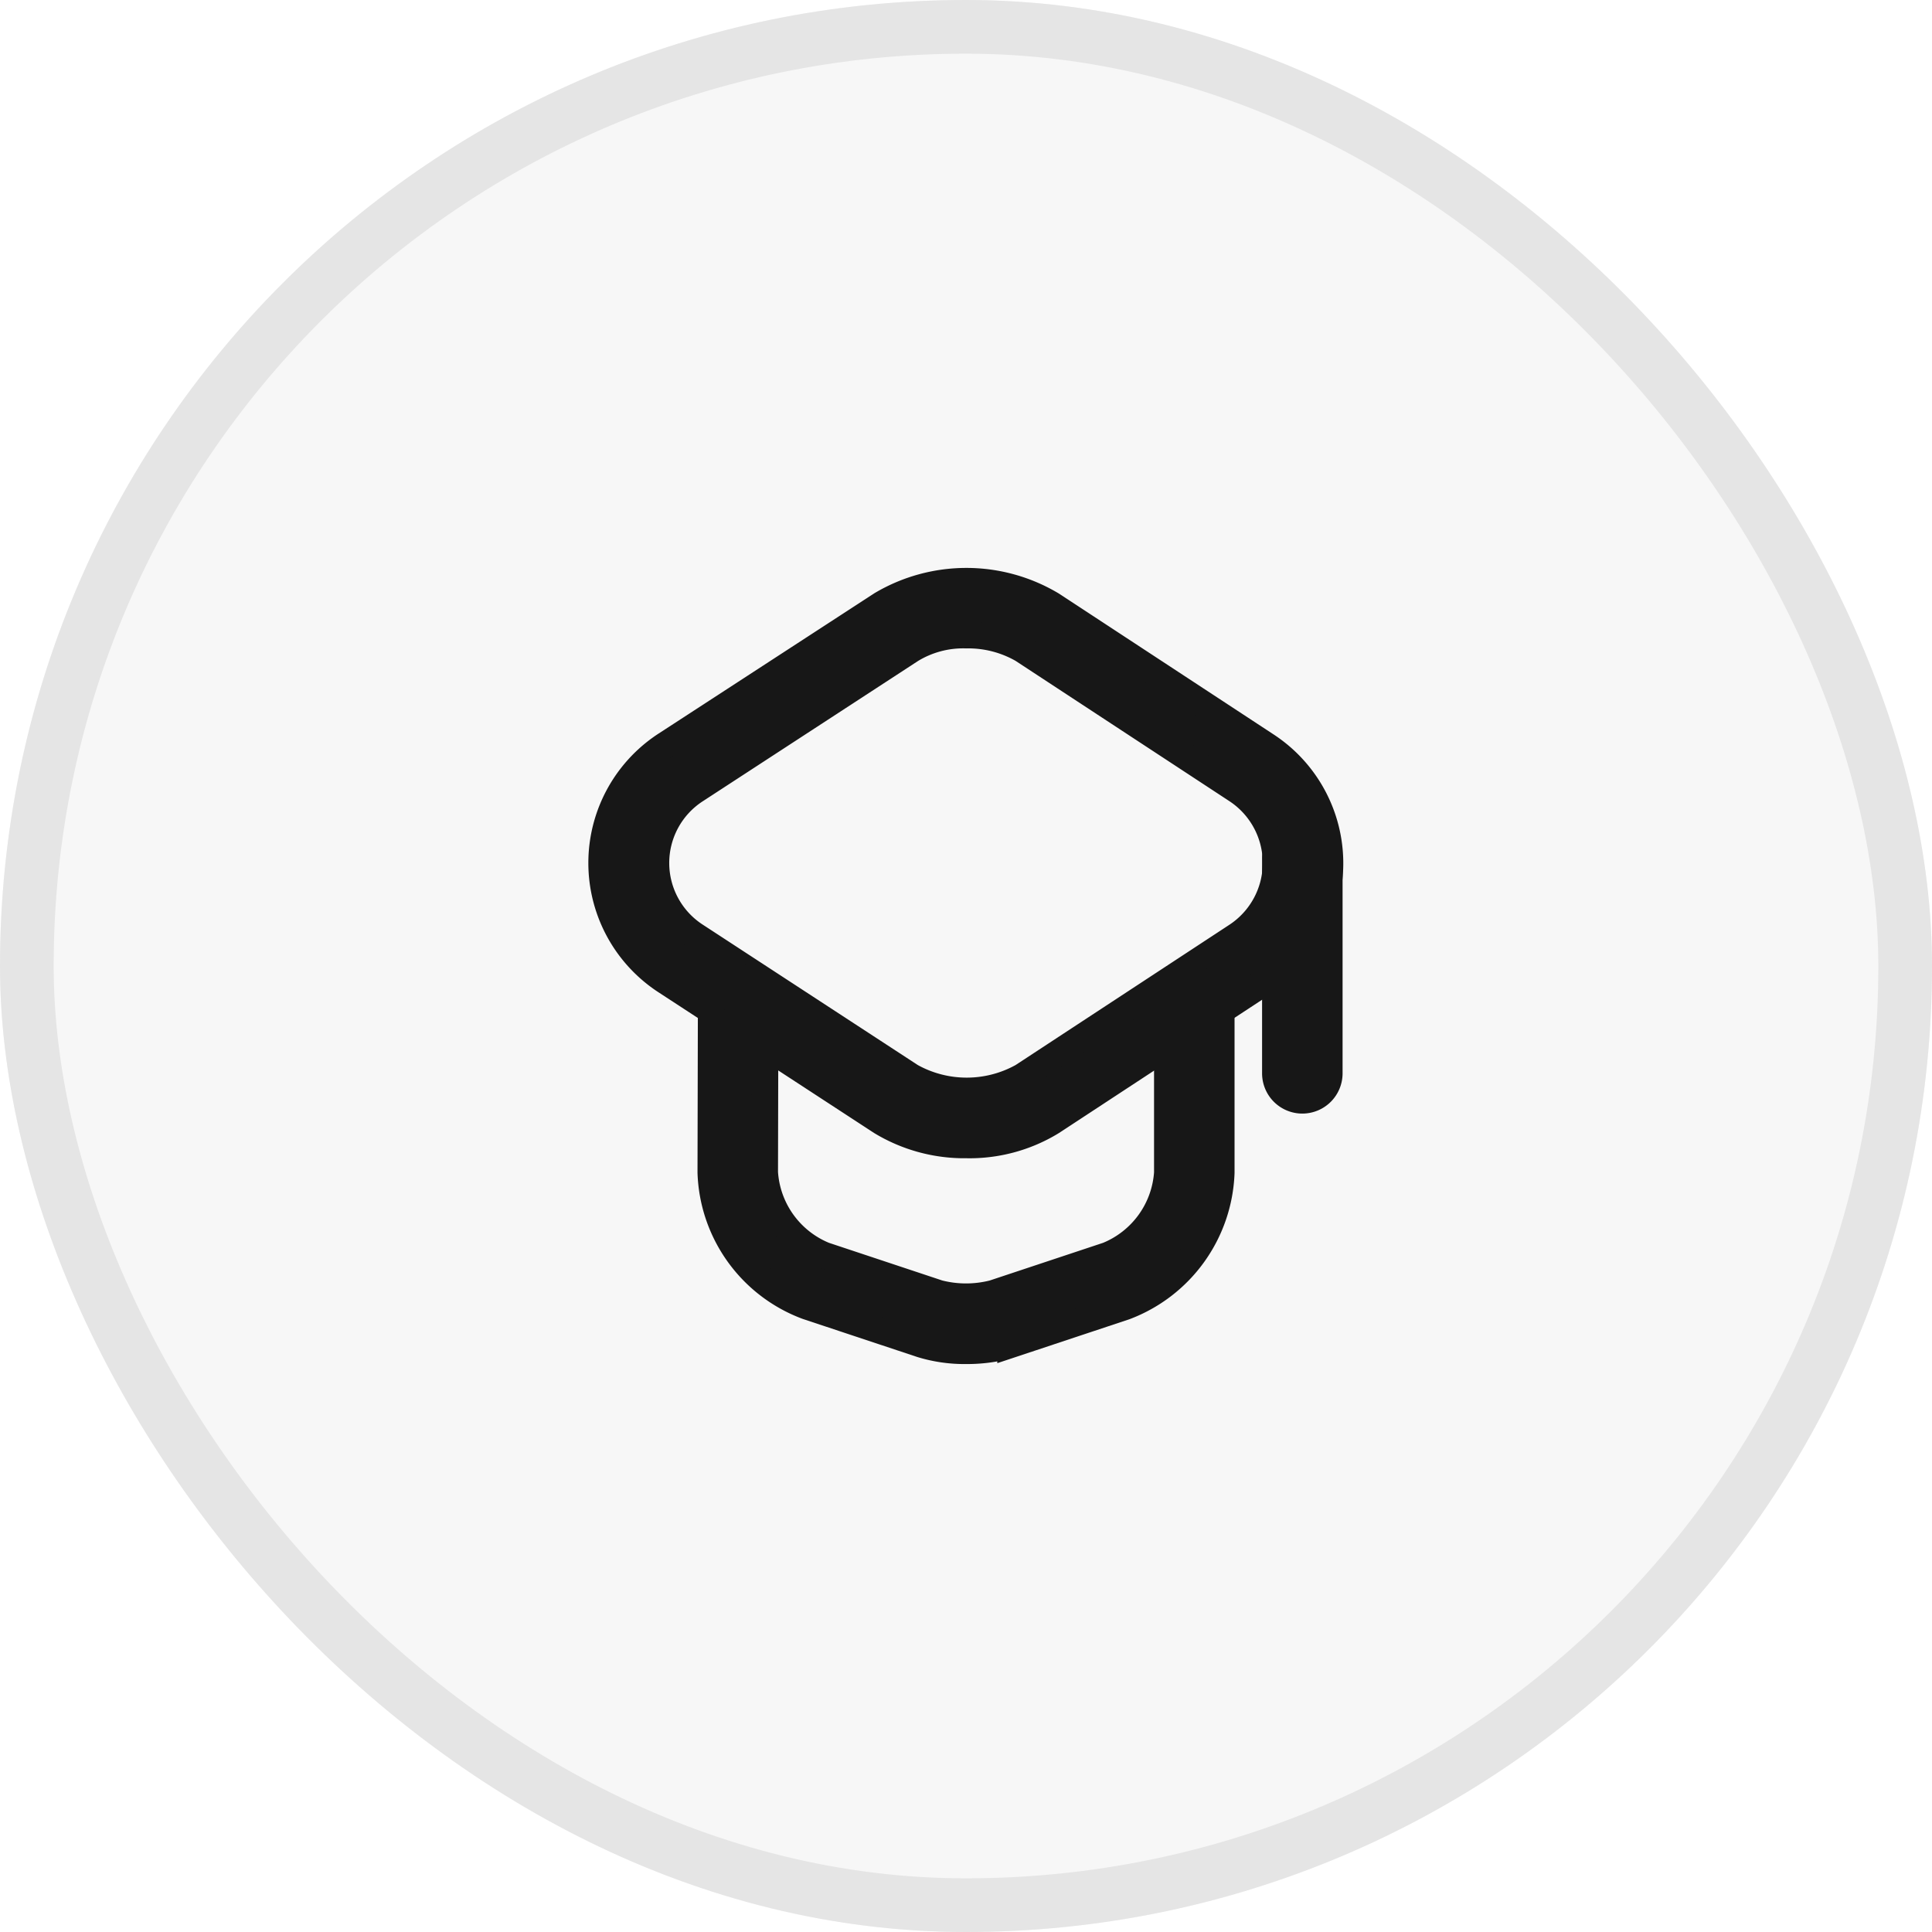 <svg xmlns="http://www.w3.org/2000/svg" width="36" height="36" viewBox="0 0 36 36"><g id="Group_33012" data-name="Group 33012" transform="translate(-136 -133)"><g id="Rectangle_19641" data-name="Rectangle 19641" transform="translate(136 133)" fill="rgba(229,229,229,0.32)" stroke="#e5e5e5" stroke-width="1"><rect width="36" height="36" rx="18" stroke="none"></rect><rect x="0.5" y="0.5" width="35" height="35" rx="17.5" fill="none"></rect></g><g id="vuesax_outline_teacher" data-name="vuesax/outline/teacher" transform="translate(-26 -109)"><g id="teacher" transform="translate(172 252)"><path id="Vector" d="M6.793,10.5a2.983,2.983,0,0,1-1.587-.433L1.193,7.448a2.625,2.625,0,0,1,0-4.4L5.213.434A3.1,3.1,0,0,1,8.387.441l3.993,2.62a2.62,2.62,0,0,1,0,4.387l-3.993,2.62A2.932,2.932,0,0,1,6.793,10.5Zm0-9.5a1.87,1.87,0,0,0-1.033.273L1.747,3.888a1.62,1.62,0,0,0,0,2.72L5.76,9.228a2.138,2.138,0,0,0,2.08,0l3.993-2.62a1.628,1.628,0,0,0,0-2.72L7.84,1.268A2.034,2.034,0,0,0,6.793,1Z" transform="translate(1.213 0.832)" fill="#171717" stroke="#171717" stroke-width="0.5"></path><path id="Vector-2" data-name="Vector" d="M4.753,6.947a2.735,2.735,0,0,1-.833-.12L1.793,6.12A2.755,2.755,0,0,1,0,3.627L.007.5a.5.5,0,0,1,.5-.5.5.5,0,0,1,.5.5L1,3.627A1.793,1.793,0,0,0,2.113,5.173L4.24,5.88a2.06,2.06,0,0,0,1.027,0l2.127-.707a1.792,1.792,0,0,0,1.113-1.54V.54a.5.5,0,1,1,1,0V3.633A2.773,2.773,0,0,1,7.713,6.127l-2.127.707A2.963,2.963,0,0,1,4.753,6.947Z" transform="translate(3.247 8.22)" fill="#171717" stroke="#171717" stroke-width="0.5"></path><path id="Vector-3" data-name="Vector" d="M.5,5A.5.5,0,0,1,0,4.5V.5A.5.5,0,0,1,.5,0,.5.5,0,0,1,1,.5v4A.5.5,0,0,1,.5,5Z" transform="translate(13.767 5.5)" fill="#171717" stroke="#171717" stroke-width="0.5"></path><path id="Vector-4" data-name="Vector" d="M0,0H16V16H0Z" fill="none" stroke="#171717" stroke-width="0.5" opacity="0"></path></g></g></g></svg>
